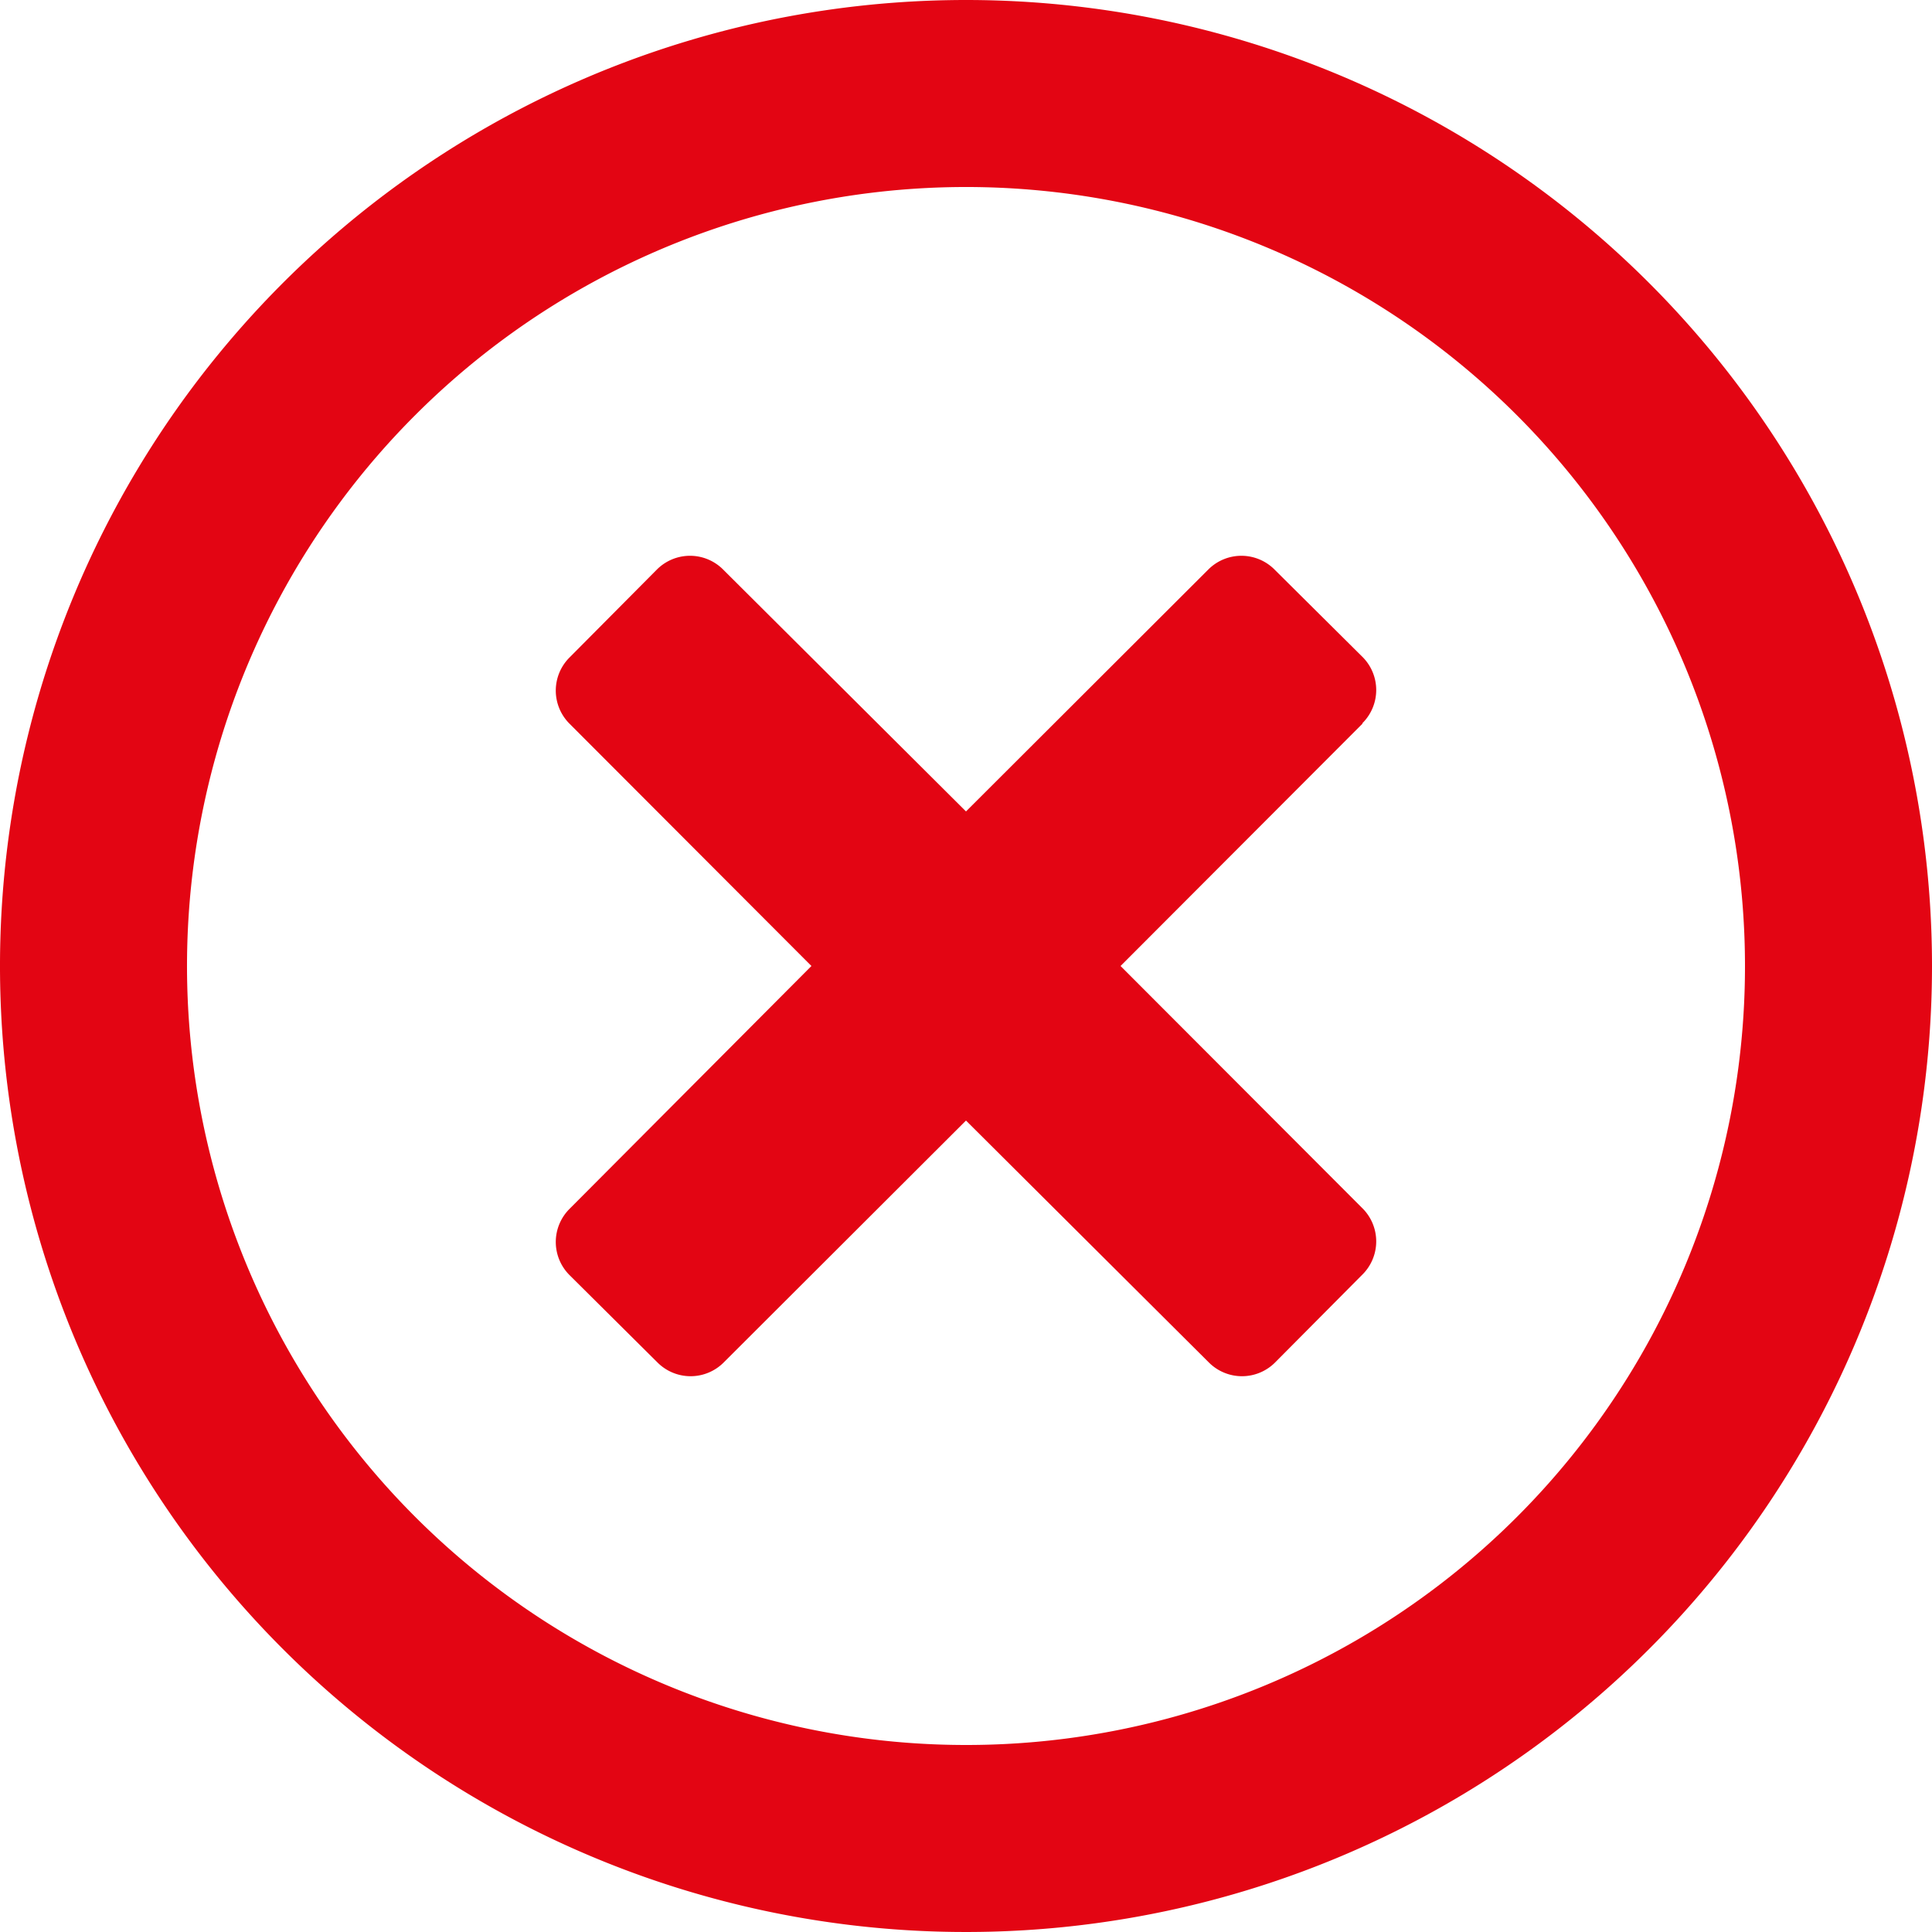 <svg id="Ebene_1" data-name="Ebene 1" xmlns="http://www.w3.org/2000/svg" viewBox="0 0 100 100"><defs><style>.cls-1{fill:#e30513;}</style></defs><path class="cls-1" d="M50,0a50,50,0,1,0,50,50A50,50,0,0,0,50,0Zm0,90.32A40.32,40.32,0,1,1,90.32,50,40.3,40.3,0,0,1,50,90.32ZM70.52,37.46,58,50,70.52,62.54a2.42,2.42,0,0,1,0,3.43L66,70.52a2.42,2.42,0,0,1-3.43,0L50,58,37.46,70.52a2.42,2.42,0,0,1-3.43,0L29.48,66a2.42,2.42,0,0,1,0-3.43L42,50,29.48,37.46a2.42,2.42,0,0,1,0-3.43L34,29.48a2.42,2.42,0,0,1,3.43,0L50,42,62.54,29.48a2.42,2.42,0,0,1,3.43,0L70.52,34a2.42,2.42,0,0,1,0,3.43Z"/></svg>
